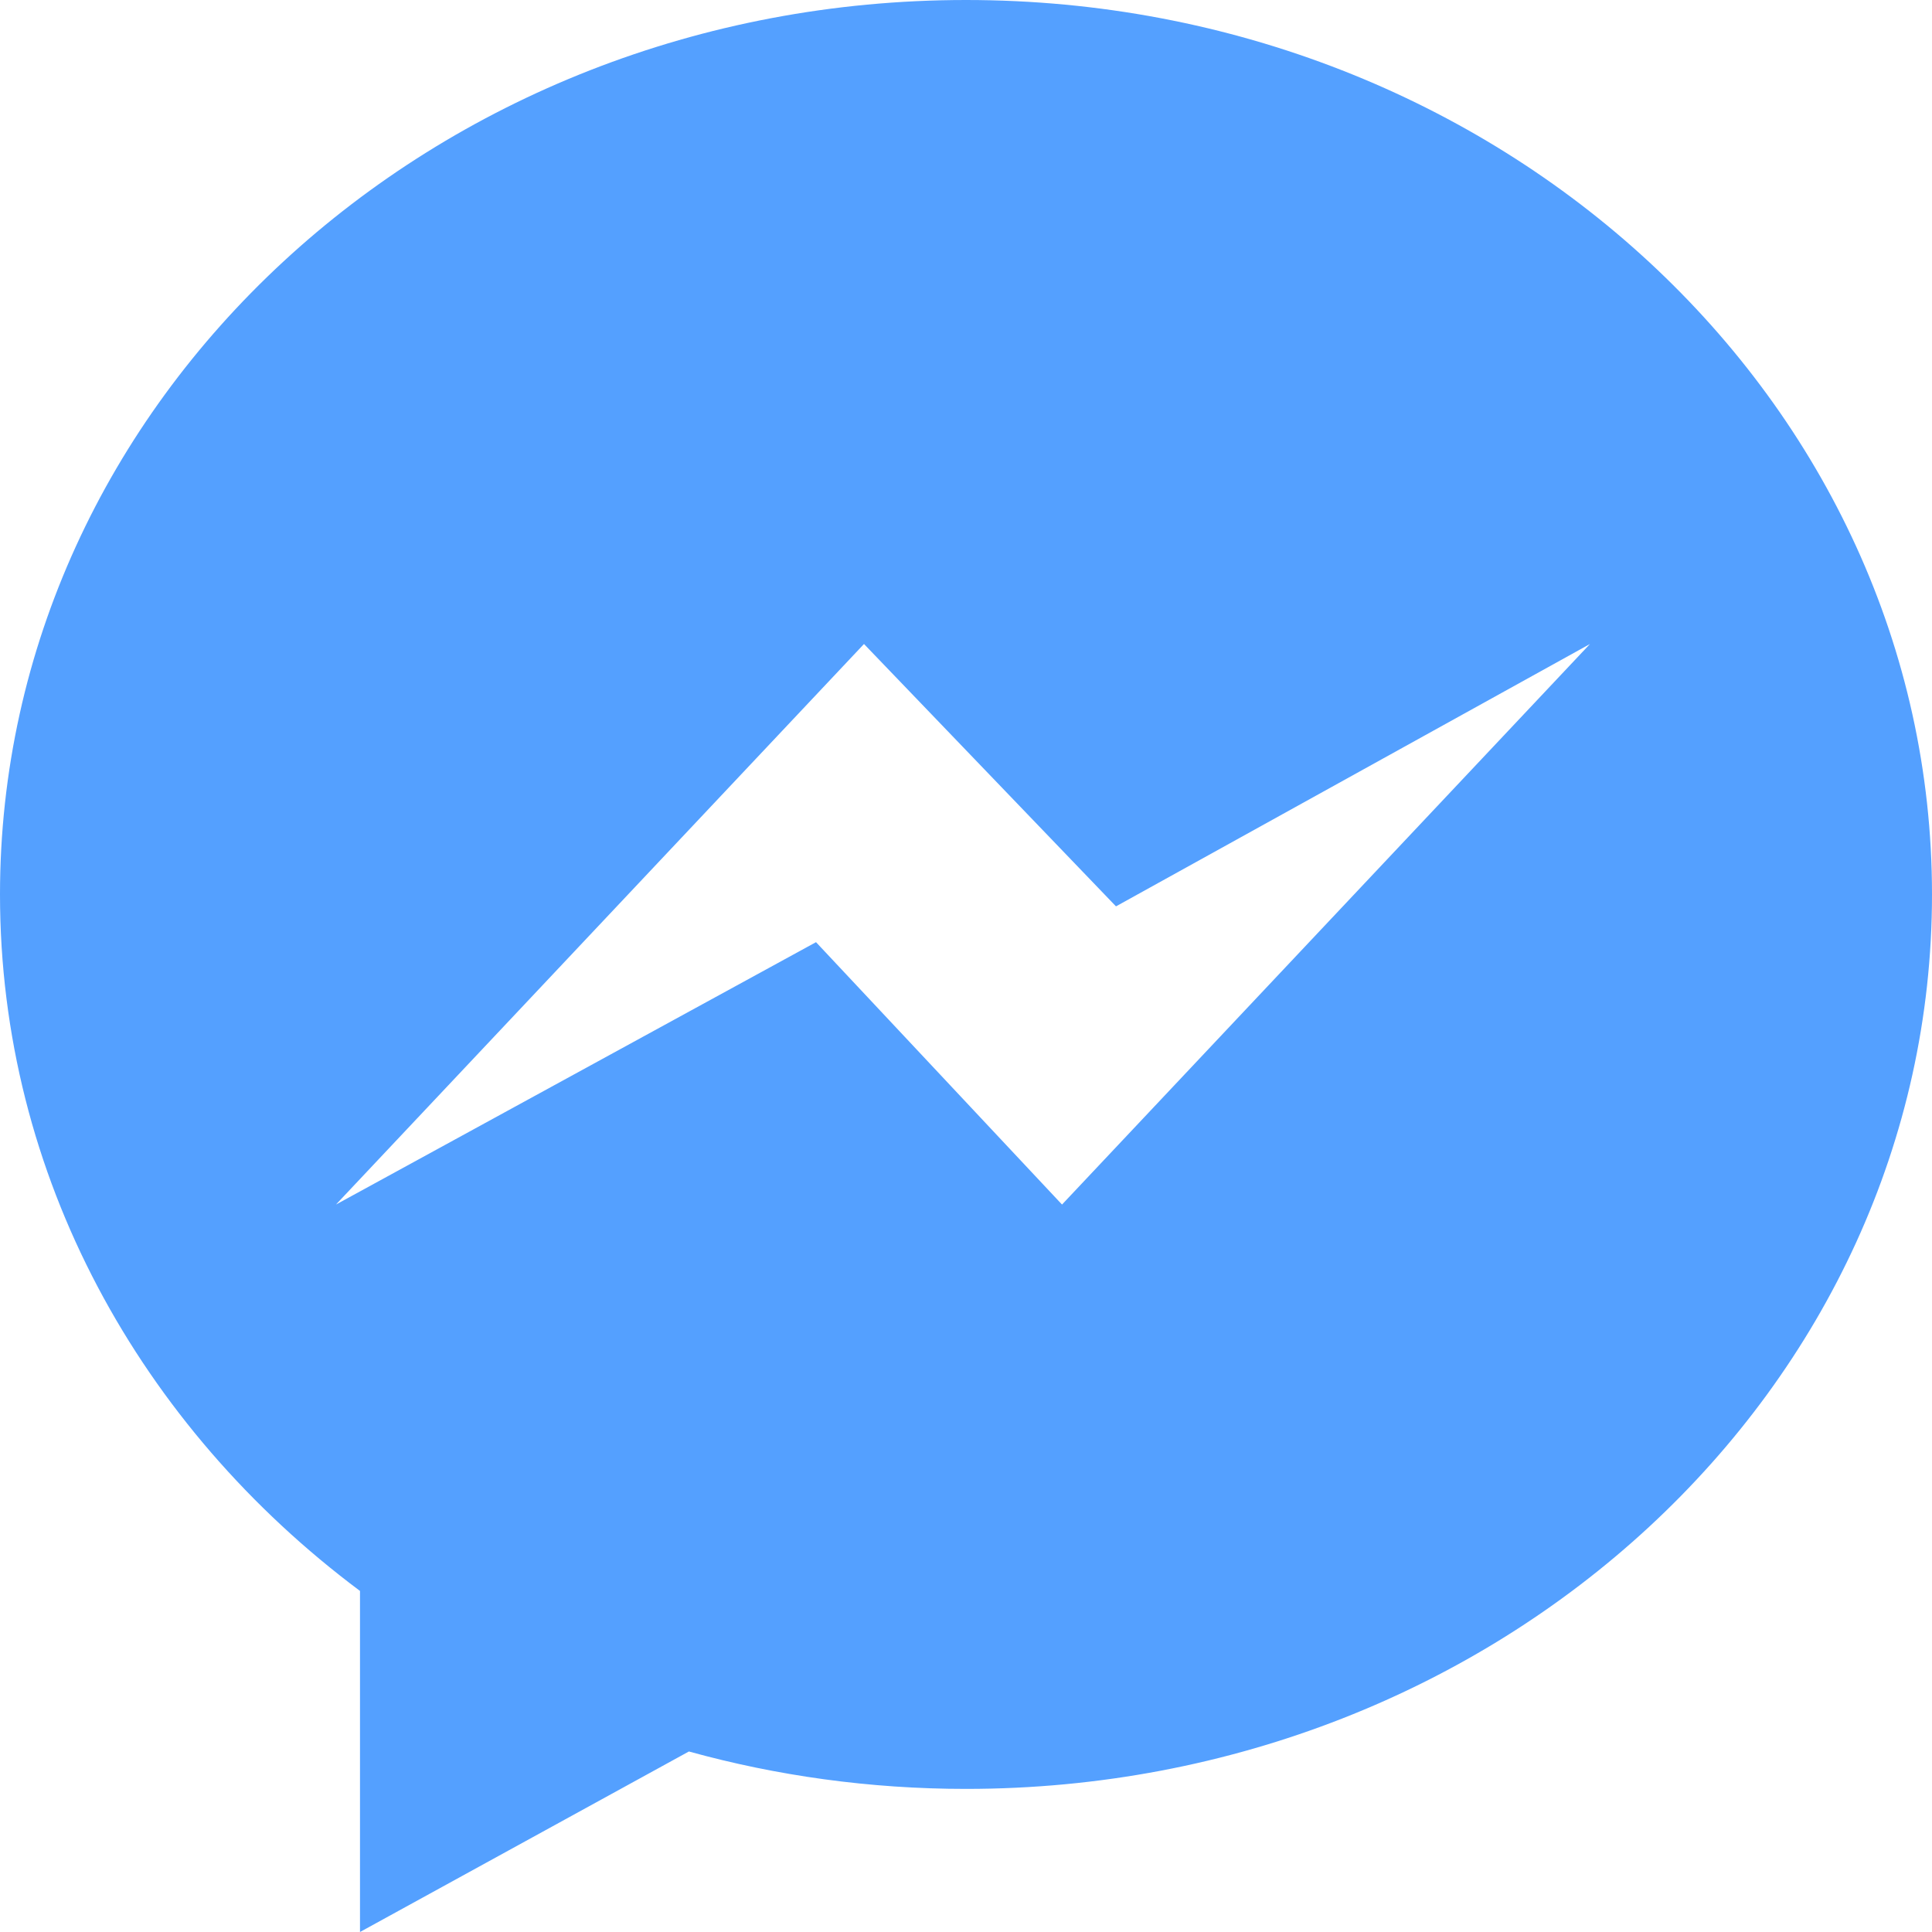 <svg id="ln" viewBox="0 0 30 30" style="background-color:none" version="1.1"
	xmlns="http://www.w3.org/2000/svg" xmlns:xlink="http://www.w3.org/1999/xlink" xml:space="preserve"
	x="0px" y="0px" width="30px" height="30px">
<path d="M 15 0 C 6.716 0 0 6.218 0 13.889 C 0 18.26 2.181 22.158 5.59 24.704 L 5.59 30 L 10.697 27.197 C 12.06 27.574 13.505 27.778 15 27.778 C 23.284 27.778 30 21.559 30 13.889 C 30 6.218 23.284 0 15 0 L 15 0 ZM 16.491 18.704 L 12.671 14.63 L 5.217 18.704 L 13.416 10 L 17.329 14.074 L 24.689 10 L 16.491 18.704 L 16.491 18.704 Z" fill="#54a0ff"/></svg>

